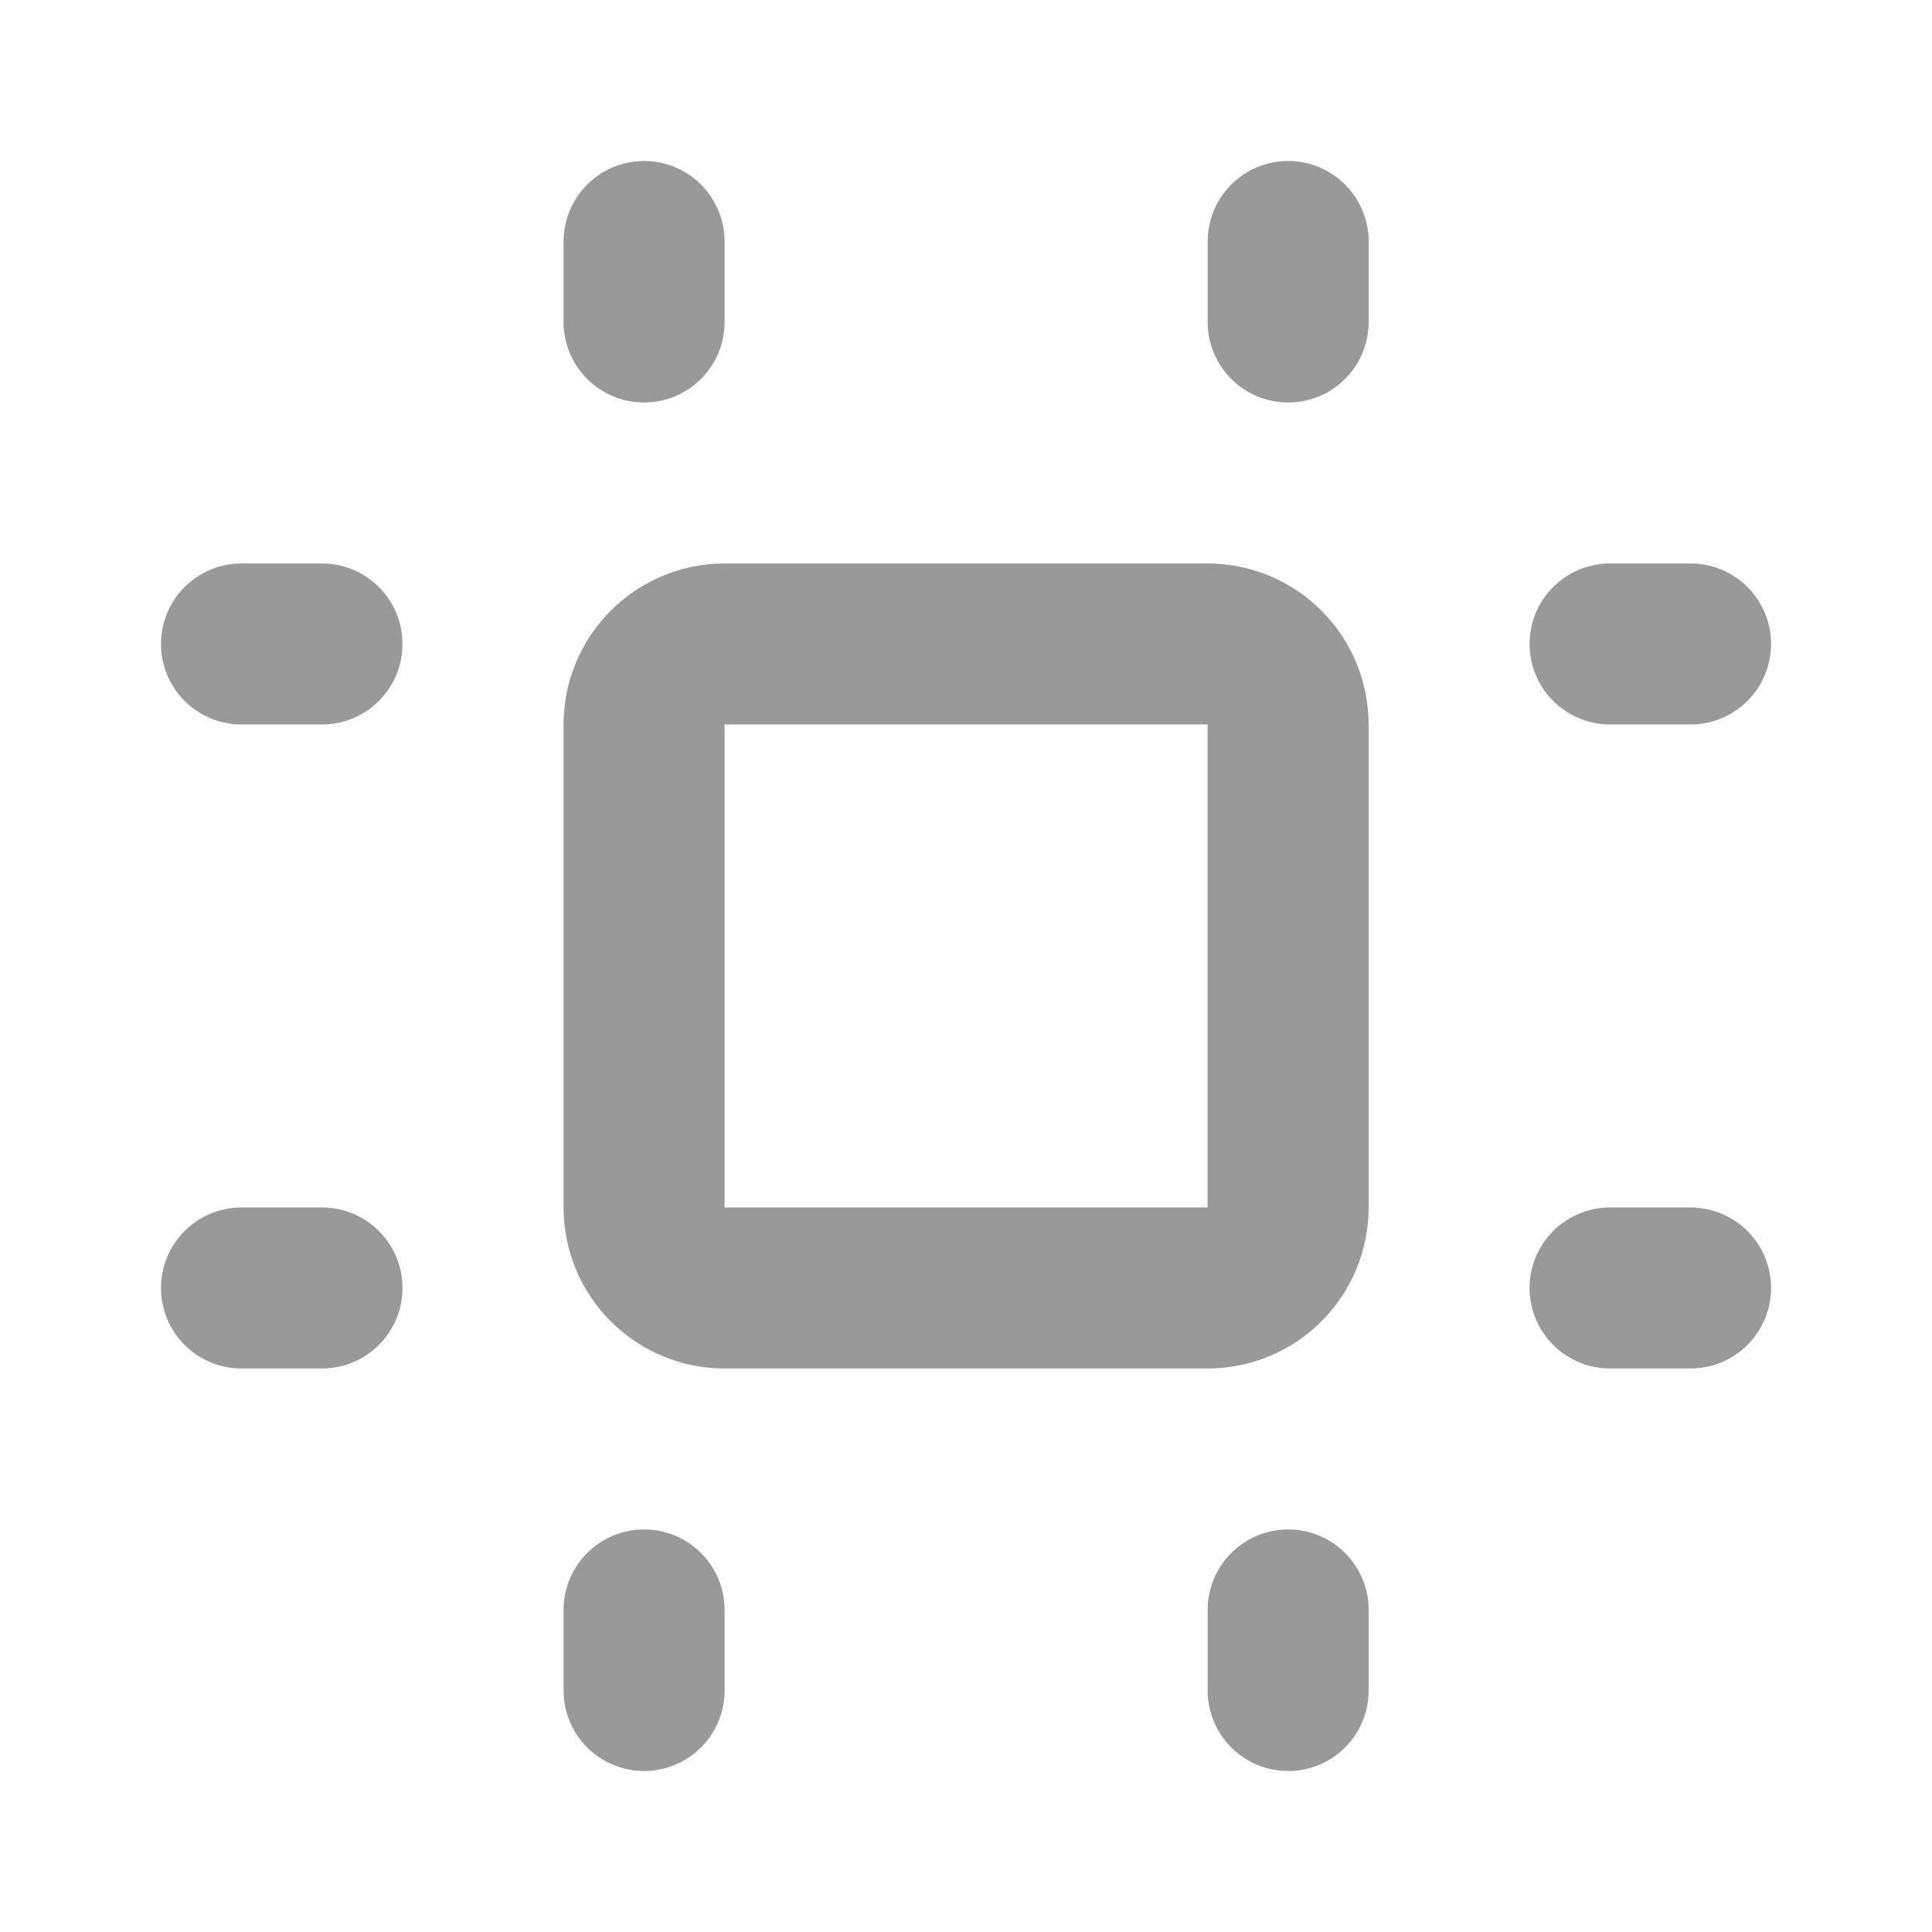 <svg width="32" height="32" viewBox="0 0 32 32" fill="none" xmlns="http://www.w3.org/2000/svg">
<g clip-path="url(#clip0_2013_104)">
<path d="M10.668 12C10.668 11.646 10.808 11.307 11.059 11.057C11.309 10.807 11.648 10.666 12.001 10.666H20.001C20.355 10.666 20.694 10.807 20.944 11.057C21.194 11.307 21.335 11.646 21.335 12V20C21.335 20.354 21.194 20.693 20.944 20.943C20.694 21.193 20.355 21.333 20.001 21.333H12.001C11.648 21.333 11.309 21.193 11.059 20.943C10.808 20.693 10.668 20.354 10.668 20V12Z" stroke="#999999" stroke-width="2.667" stroke-linecap="round" stroke-linejoin="round"/>
<path d="M4 10.666H5.333" stroke="#999999" stroke-width="2.667" stroke-linecap="round" stroke-linejoin="round"/>
<path d="M4 21.333H5.333" stroke="#999999" stroke-width="2.667" stroke-linecap="round" stroke-linejoin="round"/>
<path d="M10.668 4V5.333" stroke="#999999" stroke-width="2.667" stroke-linecap="round" stroke-linejoin="round"/>
<path d="M21.336 4V5.333" stroke="#999999" stroke-width="2.667" stroke-linecap="round" stroke-linejoin="round"/>
<path d="M26.668 10.666H28.001" stroke="#999999" stroke-width="2.667" stroke-linecap="round" stroke-linejoin="round"/>
<path d="M26.668 21.333H28.001" stroke="#999999" stroke-width="2.667" stroke-linecap="round" stroke-linejoin="round"/>
<path d="M10.668 26.666V28" stroke="#999999" stroke-width="2.667" stroke-linecap="round" stroke-linejoin="round"/>
<path d="M21.336 26.666V28" stroke="#999999" stroke-width="2.667" stroke-linecap="round" stroke-linejoin="round"/>
</g>
<defs>
<clipPath id="clip0_2013_104">
<rect width="32" height="32" fill="white"/>
</clipPath>
</defs>
</svg>
